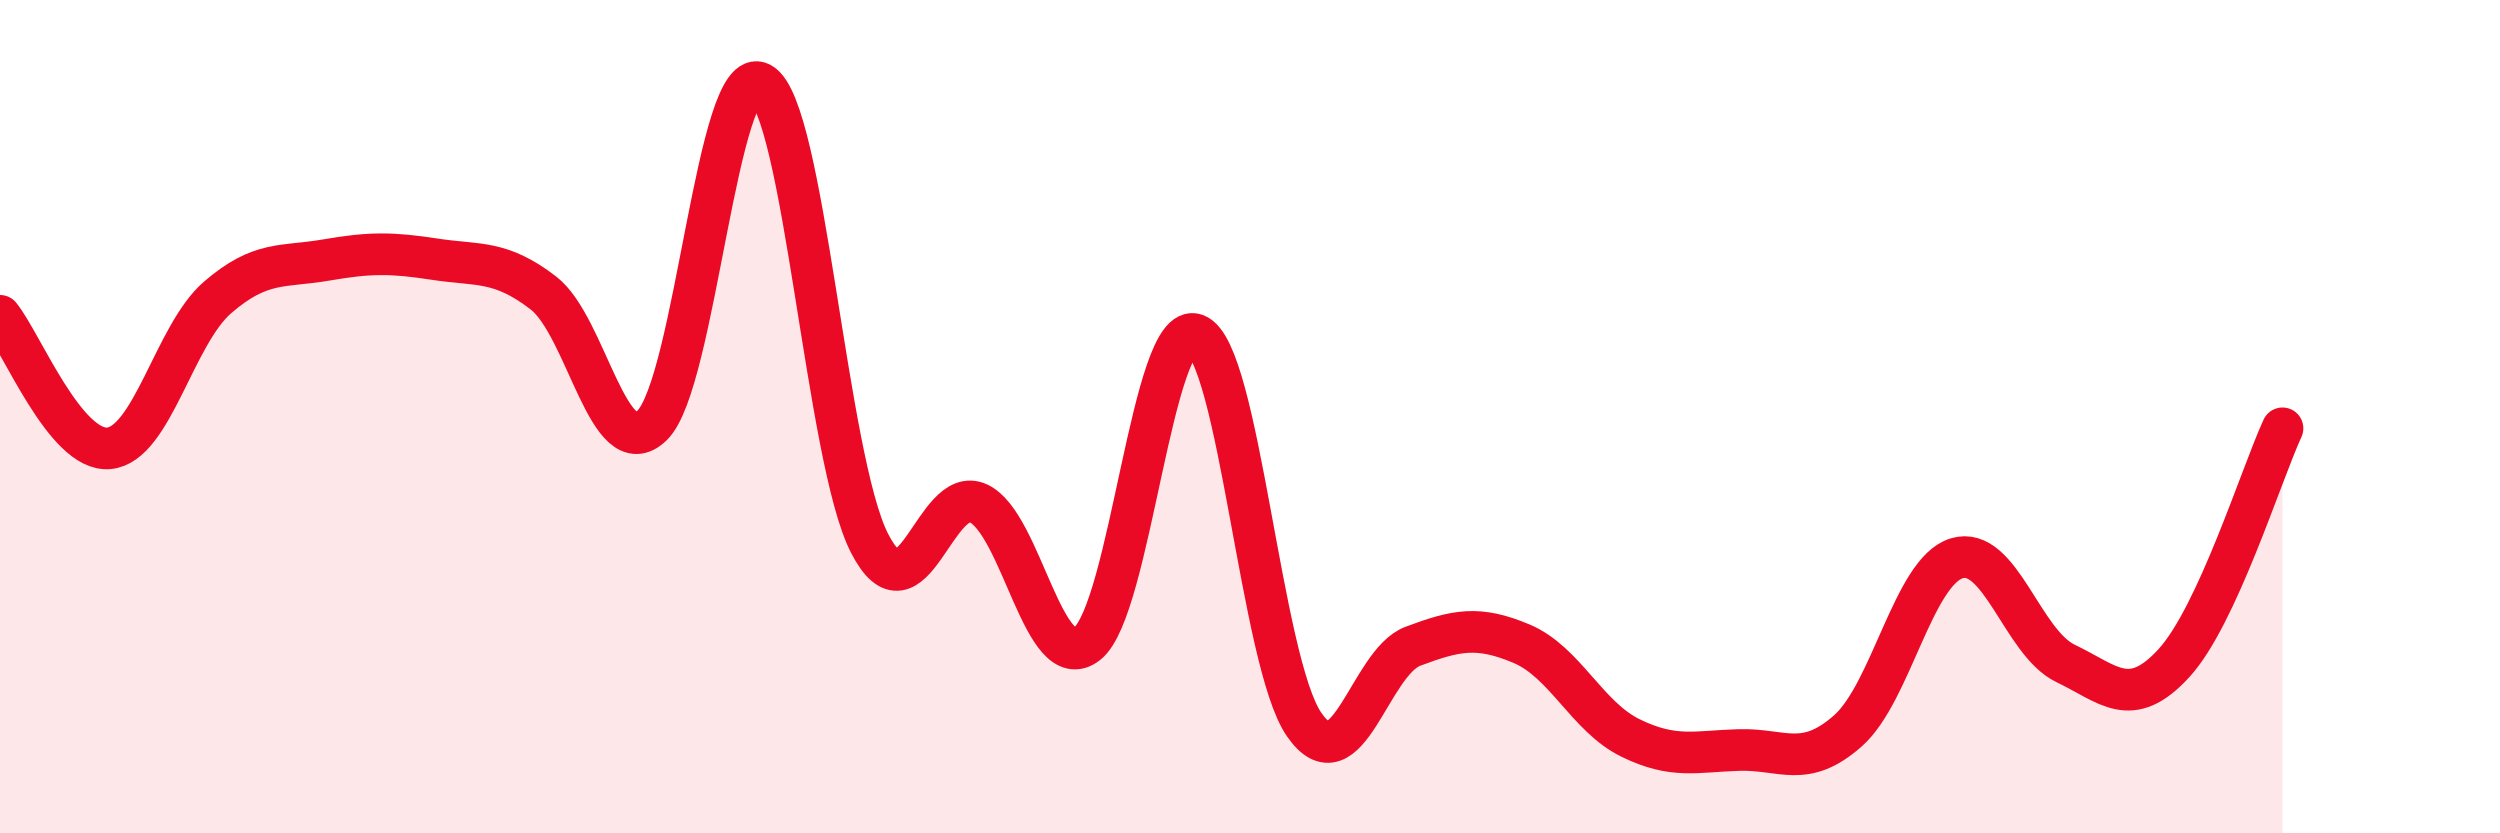 
    <svg width="60" height="20" viewBox="0 0 60 20" xmlns="http://www.w3.org/2000/svg">
      <path
        d="M 0,7.58 C 0.52,8.22 1.57,10.85 2.61,10.76 C 3.65,10.67 4.18,8.04 5.22,7.14 C 6.26,6.24 6.79,6.42 7.83,6.24 C 8.87,6.06 9.39,6.06 10.43,6.22 C 11.47,6.38 12,6.23 13.04,7.03 C 14.08,7.83 14.61,11.22 15.65,10.21 C 16.69,9.2 17.22,1.43 18.26,2 C 19.3,2.57 19.83,11.02 20.87,13.04 C 21.91,15.06 22.44,11.6 23.48,12.08 C 24.52,12.56 25.05,16.26 26.09,15.45 C 27.13,14.64 27.66,7.64 28.7,8.03 C 29.74,8.42 30.26,15.89 31.3,17.39 C 32.34,18.89 32.87,15.9 33.91,15.51 C 34.95,15.12 35.48,15.01 36.52,15.45 C 37.56,15.89 38.09,17.2 39.13,17.71 C 40.17,18.22 40.7,18.03 41.74,18 C 42.78,17.97 43.31,18.46 44.35,17.54 C 45.39,16.62 45.92,13.72 46.96,13.4 C 48,13.08 48.53,15.42 49.57,15.92 C 50.61,16.42 51.13,17.05 52.17,15.92 C 53.21,14.79 54.26,11.41 54.78,10.28L54.78 20L0 20Z"
        fill="#EB0A25"
        opacity="0.1"
        stroke-linecap="round"
        stroke-linejoin="round"
      />
      <path
        d="M 0,7.58 C 0.52,8.22 1.57,10.85 2.61,10.76 C 3.65,10.67 4.18,8.04 5.22,7.14 C 6.26,6.24 6.79,6.42 7.83,6.24 C 8.87,6.06 9.39,6.06 10.43,6.22 C 11.47,6.38 12,6.23 13.04,7.03 C 14.08,7.83 14.61,11.22 15.65,10.21 C 16.69,9.2 17.22,1.43 18.26,2 C 19.3,2.57 19.83,11.02 20.87,13.04 C 21.91,15.06 22.44,11.6 23.48,12.08 C 24.52,12.56 25.05,16.26 26.09,15.45 C 27.13,14.64 27.66,7.64 28.7,8.03 C 29.74,8.42 30.26,15.89 31.3,17.39 C 32.34,18.89 32.87,15.9 33.91,15.51 C 34.95,15.12 35.48,15.01 36.52,15.45 C 37.56,15.89 38.09,17.2 39.13,17.71 C 40.17,18.22 40.7,18.03 41.74,18 C 42.78,17.97 43.31,18.46 44.35,17.54 C 45.39,16.62 45.92,13.72 46.96,13.4 C 48,13.08 48.53,15.42 49.57,15.92 C 50.61,16.42 51.13,17.05 52.17,15.92 C 53.21,14.79 54.26,11.41 54.78,10.28"
        stroke="#EB0A25"
        stroke-width="1"
        fill="none"
        stroke-linecap="round"
        stroke-linejoin="round"
      />
    </svg>
  